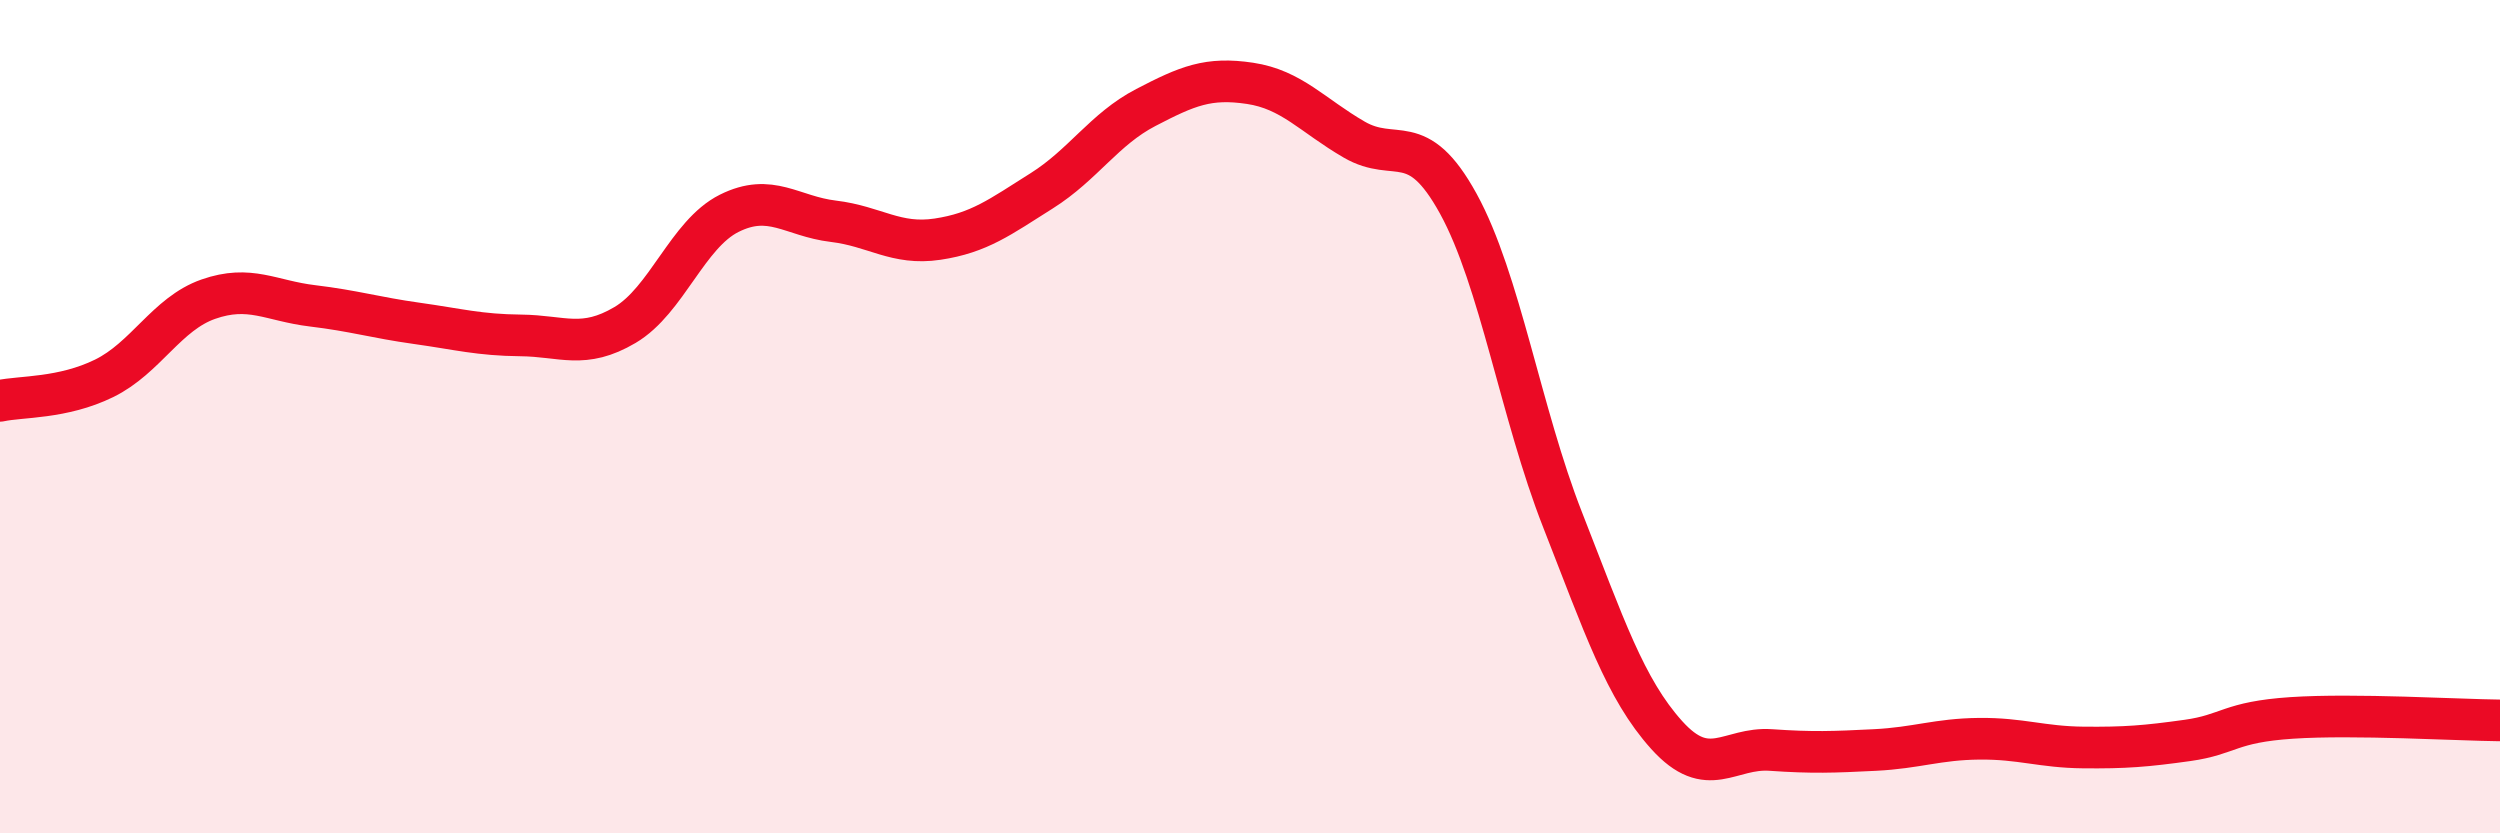 
    <svg width="60" height="20" viewBox="0 0 60 20" xmlns="http://www.w3.org/2000/svg">
      <path
        d="M 0,9.62 C 0.5,9.51 1.5,9.57 2.5,9.08 C 3.5,8.59 4,7.53 5,7.18 C 6,6.83 6.5,7.22 7.5,7.34 C 8.5,7.46 9,7.62 10,7.76 C 11,7.9 11.5,8.04 12.5,8.05 C 13.5,8.06 14,8.39 15,7.8 C 16,7.21 16.5,5.62 17.5,5.12 C 18.5,4.62 19,5.19 20,5.31 C 21,5.43 21.5,5.89 22.5,5.74 C 23.5,5.59 24,5.21 25,4.58 C 26,3.95 26.5,3.1 27.5,2.58 C 28.5,2.06 29,1.85 30,2 C 31,2.15 31.5,2.77 32.5,3.35 C 33.5,3.93 34,3.07 35,4.89 C 36,6.71 36.5,9.92 37.5,12.47 C 38.5,15.02 39,16.53 40,17.64 C 41,18.75 41.5,17.93 42.5,18 C 43.5,18.07 44,18.05 45,18 C 46,17.95 46.5,17.74 47.5,17.73 C 48.5,17.72 49,17.93 50,17.94 C 51,17.95 51.5,17.91 52.5,17.77 C 53.5,17.63 53.5,17.33 55,17.23 C 56.5,17.13 59,17.28 60,17.29L60 20L0 20Z"
        fill="#EB0A25"
        opacity="0.1"
        stroke-linecap="round"
        stroke-linejoin="round"
      />
      <path
        d="M 0,9.62 C 0.5,9.51 1.5,9.57 2.5,9.08 C 3.5,8.59 4,7.53 5,7.18 C 6,6.83 6.5,7.22 7.5,7.34 C 8.5,7.46 9,7.62 10,7.76 C 11,7.9 11.5,8.04 12.5,8.05 C 13.5,8.06 14,8.39 15,7.8 C 16,7.21 16.5,5.62 17.5,5.12 C 18.5,4.62 19,5.19 20,5.31 C 21,5.43 21.5,5.89 22.5,5.74 C 23.5,5.59 24,5.21 25,4.58 C 26,3.95 26.5,3.1 27.5,2.58 C 28.5,2.06 29,1.85 30,2 C 31,2.15 31.5,2.77 32.5,3.35 C 33.5,3.93 34,3.07 35,4.89 C 36,6.71 36.5,9.92 37.5,12.47 C 38.5,15.02 39,16.53 40,17.64 C 41,18.75 41.5,17.93 42.5,18 C 43.5,18.07 44,18.05 45,18 C 46,17.95 46.5,17.74 47.5,17.73 C 48.5,17.72 49,17.93 50,17.94 C 51,17.95 51.5,17.91 52.5,17.77 C 53.5,17.63 53.5,17.33 55,17.23 C 56.5,17.13 59,17.28 60,17.29"
        stroke="#EB0A25"
        stroke-width="1"
        fill="none"
        stroke-linecap="round"
        stroke-linejoin="round"
      />
    </svg>
  